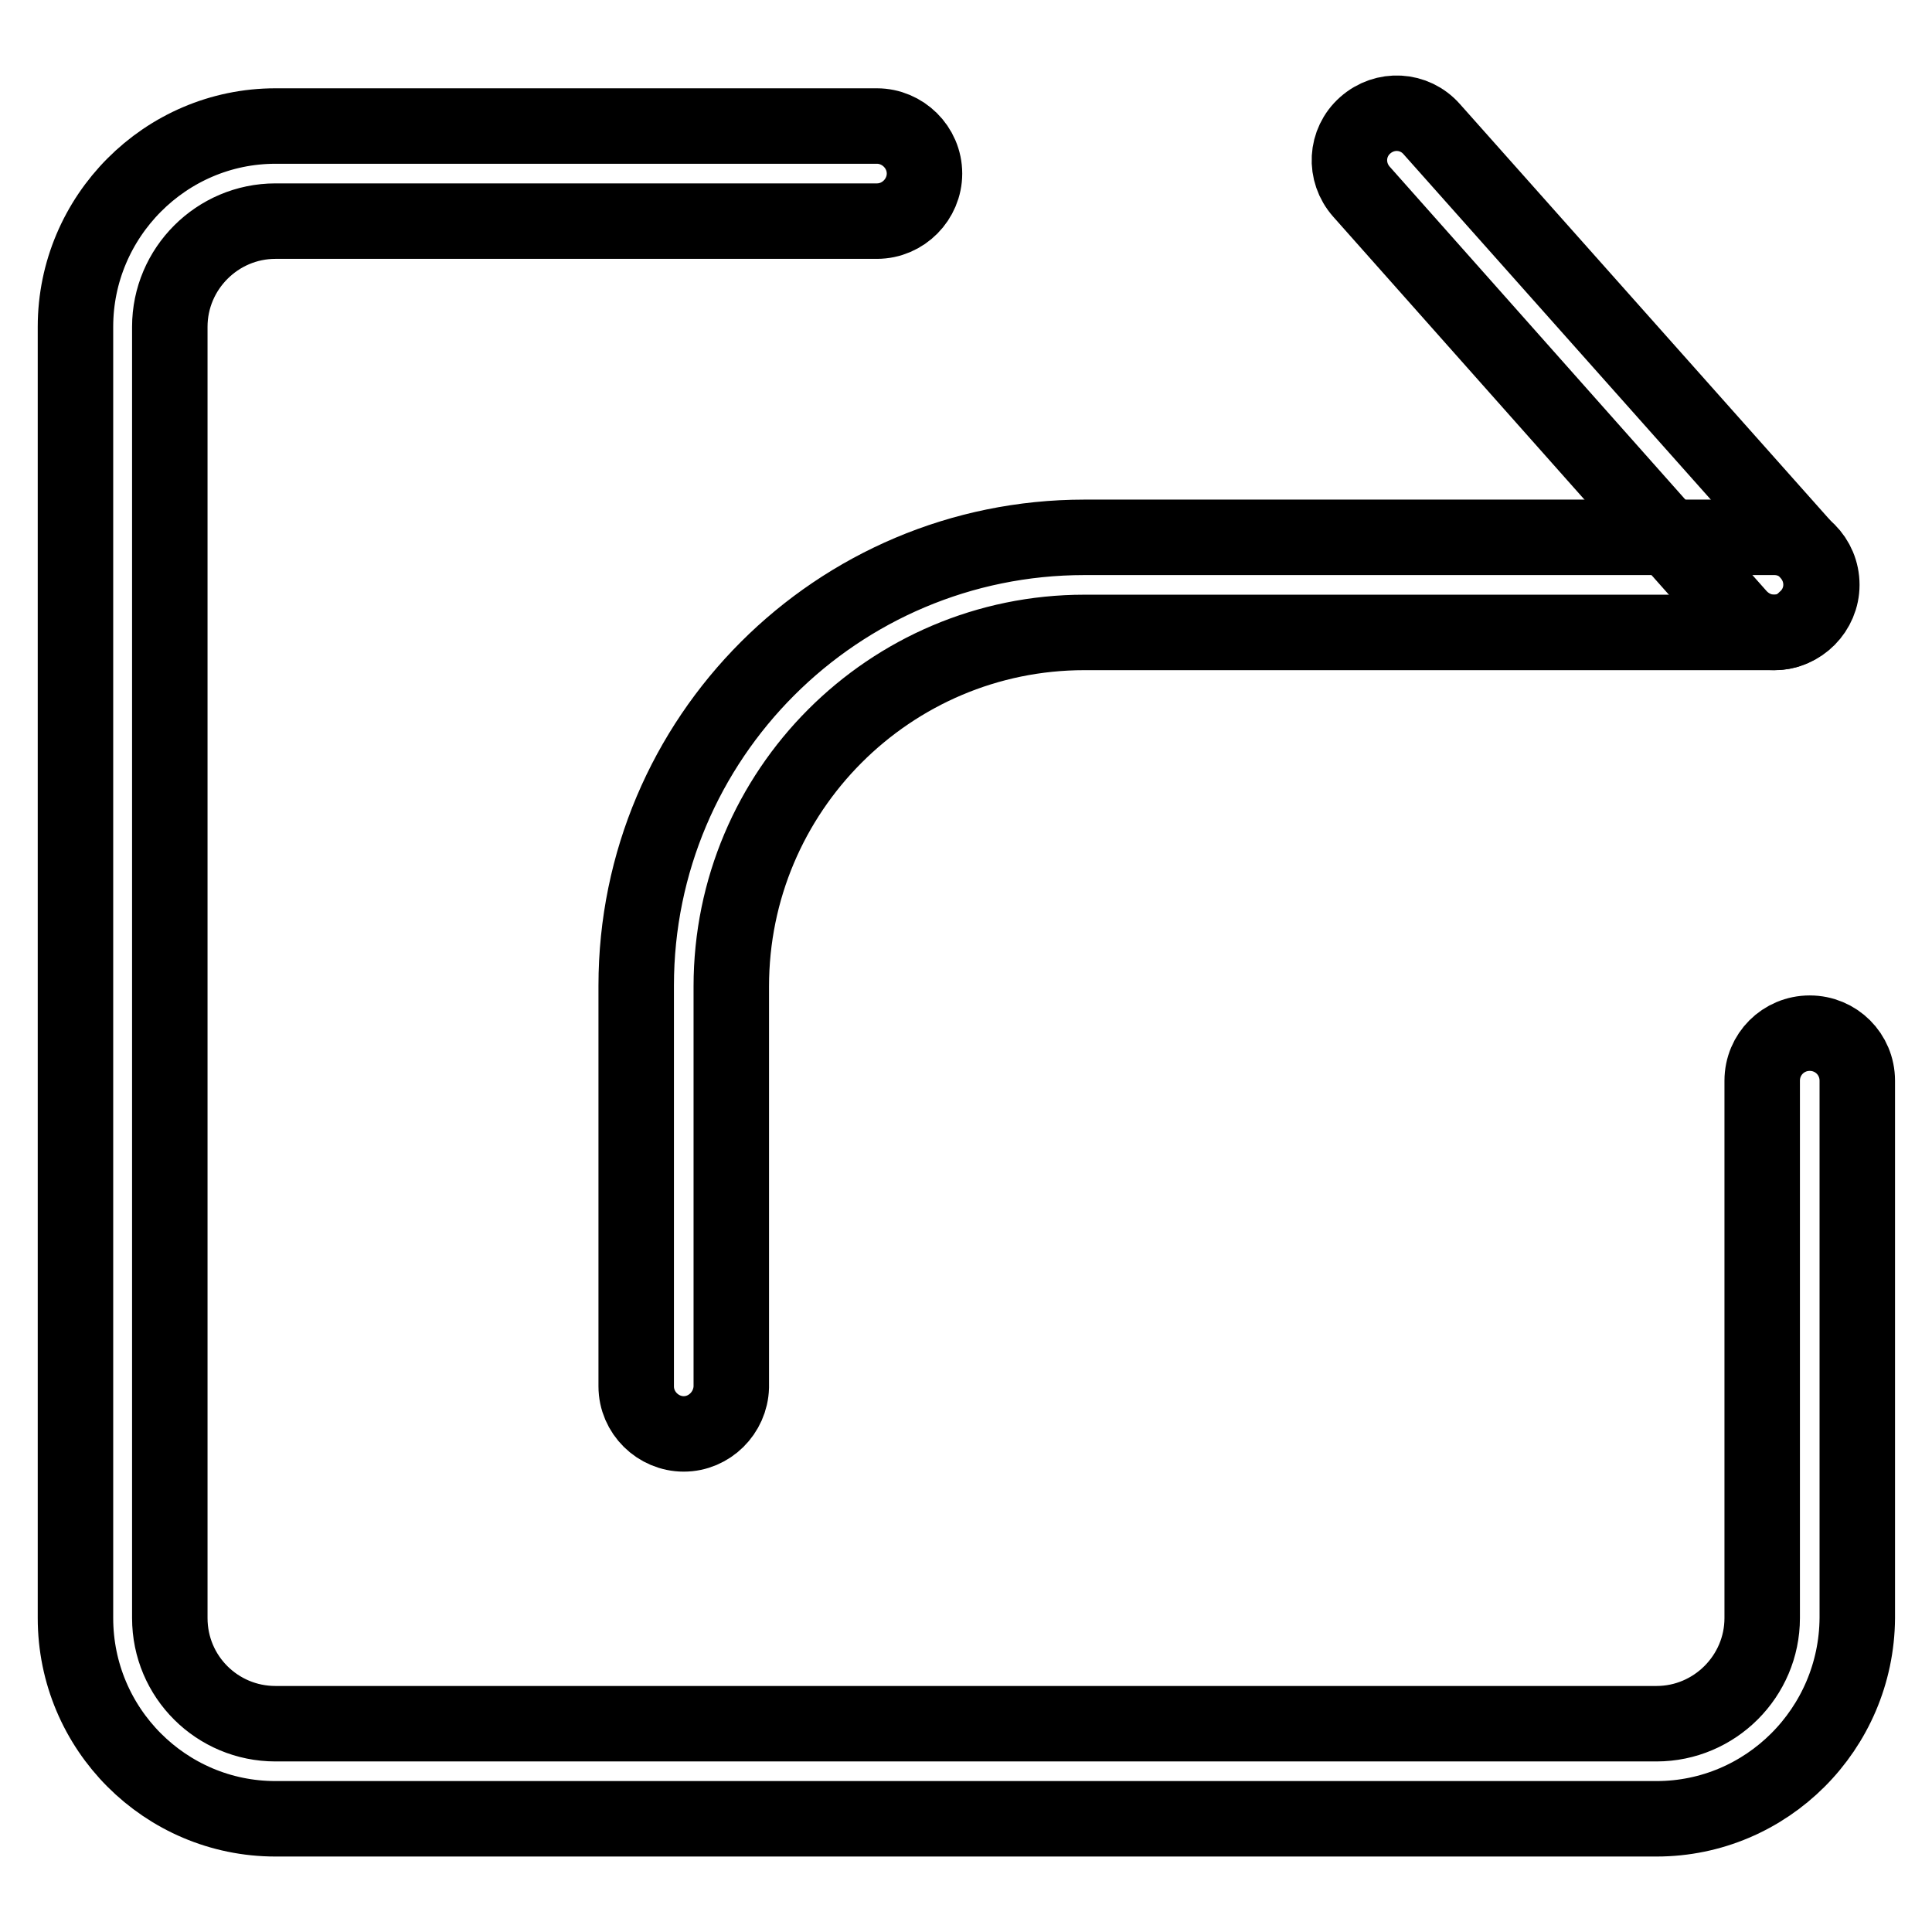 <?xml version="1.0" encoding="utf-8"?>
<!-- Svg Vector Icons : http://www.onlinewebfonts.com/icon -->
<!DOCTYPE svg PUBLIC "-//W3C//DTD SVG 1.1//EN" "http://www.w3.org/Graphics/SVG/1.1/DTD/svg11.dtd">
<svg version="1.1" xmlns="http://www.w3.org/2000/svg" xmlns:xlink="http://www.w3.org/1999/xlink" x="0px" y="0px" viewBox="0 0 256 256" enable-background="new 0 0 256 256" xml:space="preserve">
<g><g><path stroke-width="10" fill-opacity="0" stroke="#000000"  d="M219.5,241h-183C21.9,241,10,229.1,10,214.4V43.3c0-14.6,11.9-26.6,26.5-26.6h79.7c3.4,0,6.3,2.8,6.3,6.3c0,3.4-2.8,6.3-6.3,6.3H36.5c-7.7,0-14,6.3-14,14v171.1c0,7.8,6.3,14,14,14h183c7.7,0,14-6.3,14-14v-71.2c0-3.5,2.8-6.3,6.3-6.3c3.5,0,6.3,2.8,6.3,6.3v71.2C246,229.1,234.1,241,219.5,241z"/><path stroke-width="10" fill-opacity="0" stroke="#000000"  d="M90.6,190c-3.4,0-6.3-2.8-6.3-6.3v-53.1c0-32.8,26.6-59.4,59.4-59.4h91.4c3.5,0,6.3,2.8,6.3,6.3c0,3.4-2.8,6.3-6.3,6.3h-91.4c-25.8,0-46.8,21-46.8,46.9v53.1C96.8,187.2,94,190,90.6,190z"/><path stroke-width="10" fill-opacity="0" stroke="#000000"  d="M235.1,83.8c-1.7,0-3.4-0.7-4.7-2.1l-50-56.3c-2.3-2.6-2.1-6.5,0.5-8.8c2.6-2.3,6.5-2.1,8.8,0.5l50,56.2c2.3,2.6,2.1,6.5-0.5,8.8C238,83.3,236.6,83.8,235.1,83.8z"/></g></g>
</svg>
